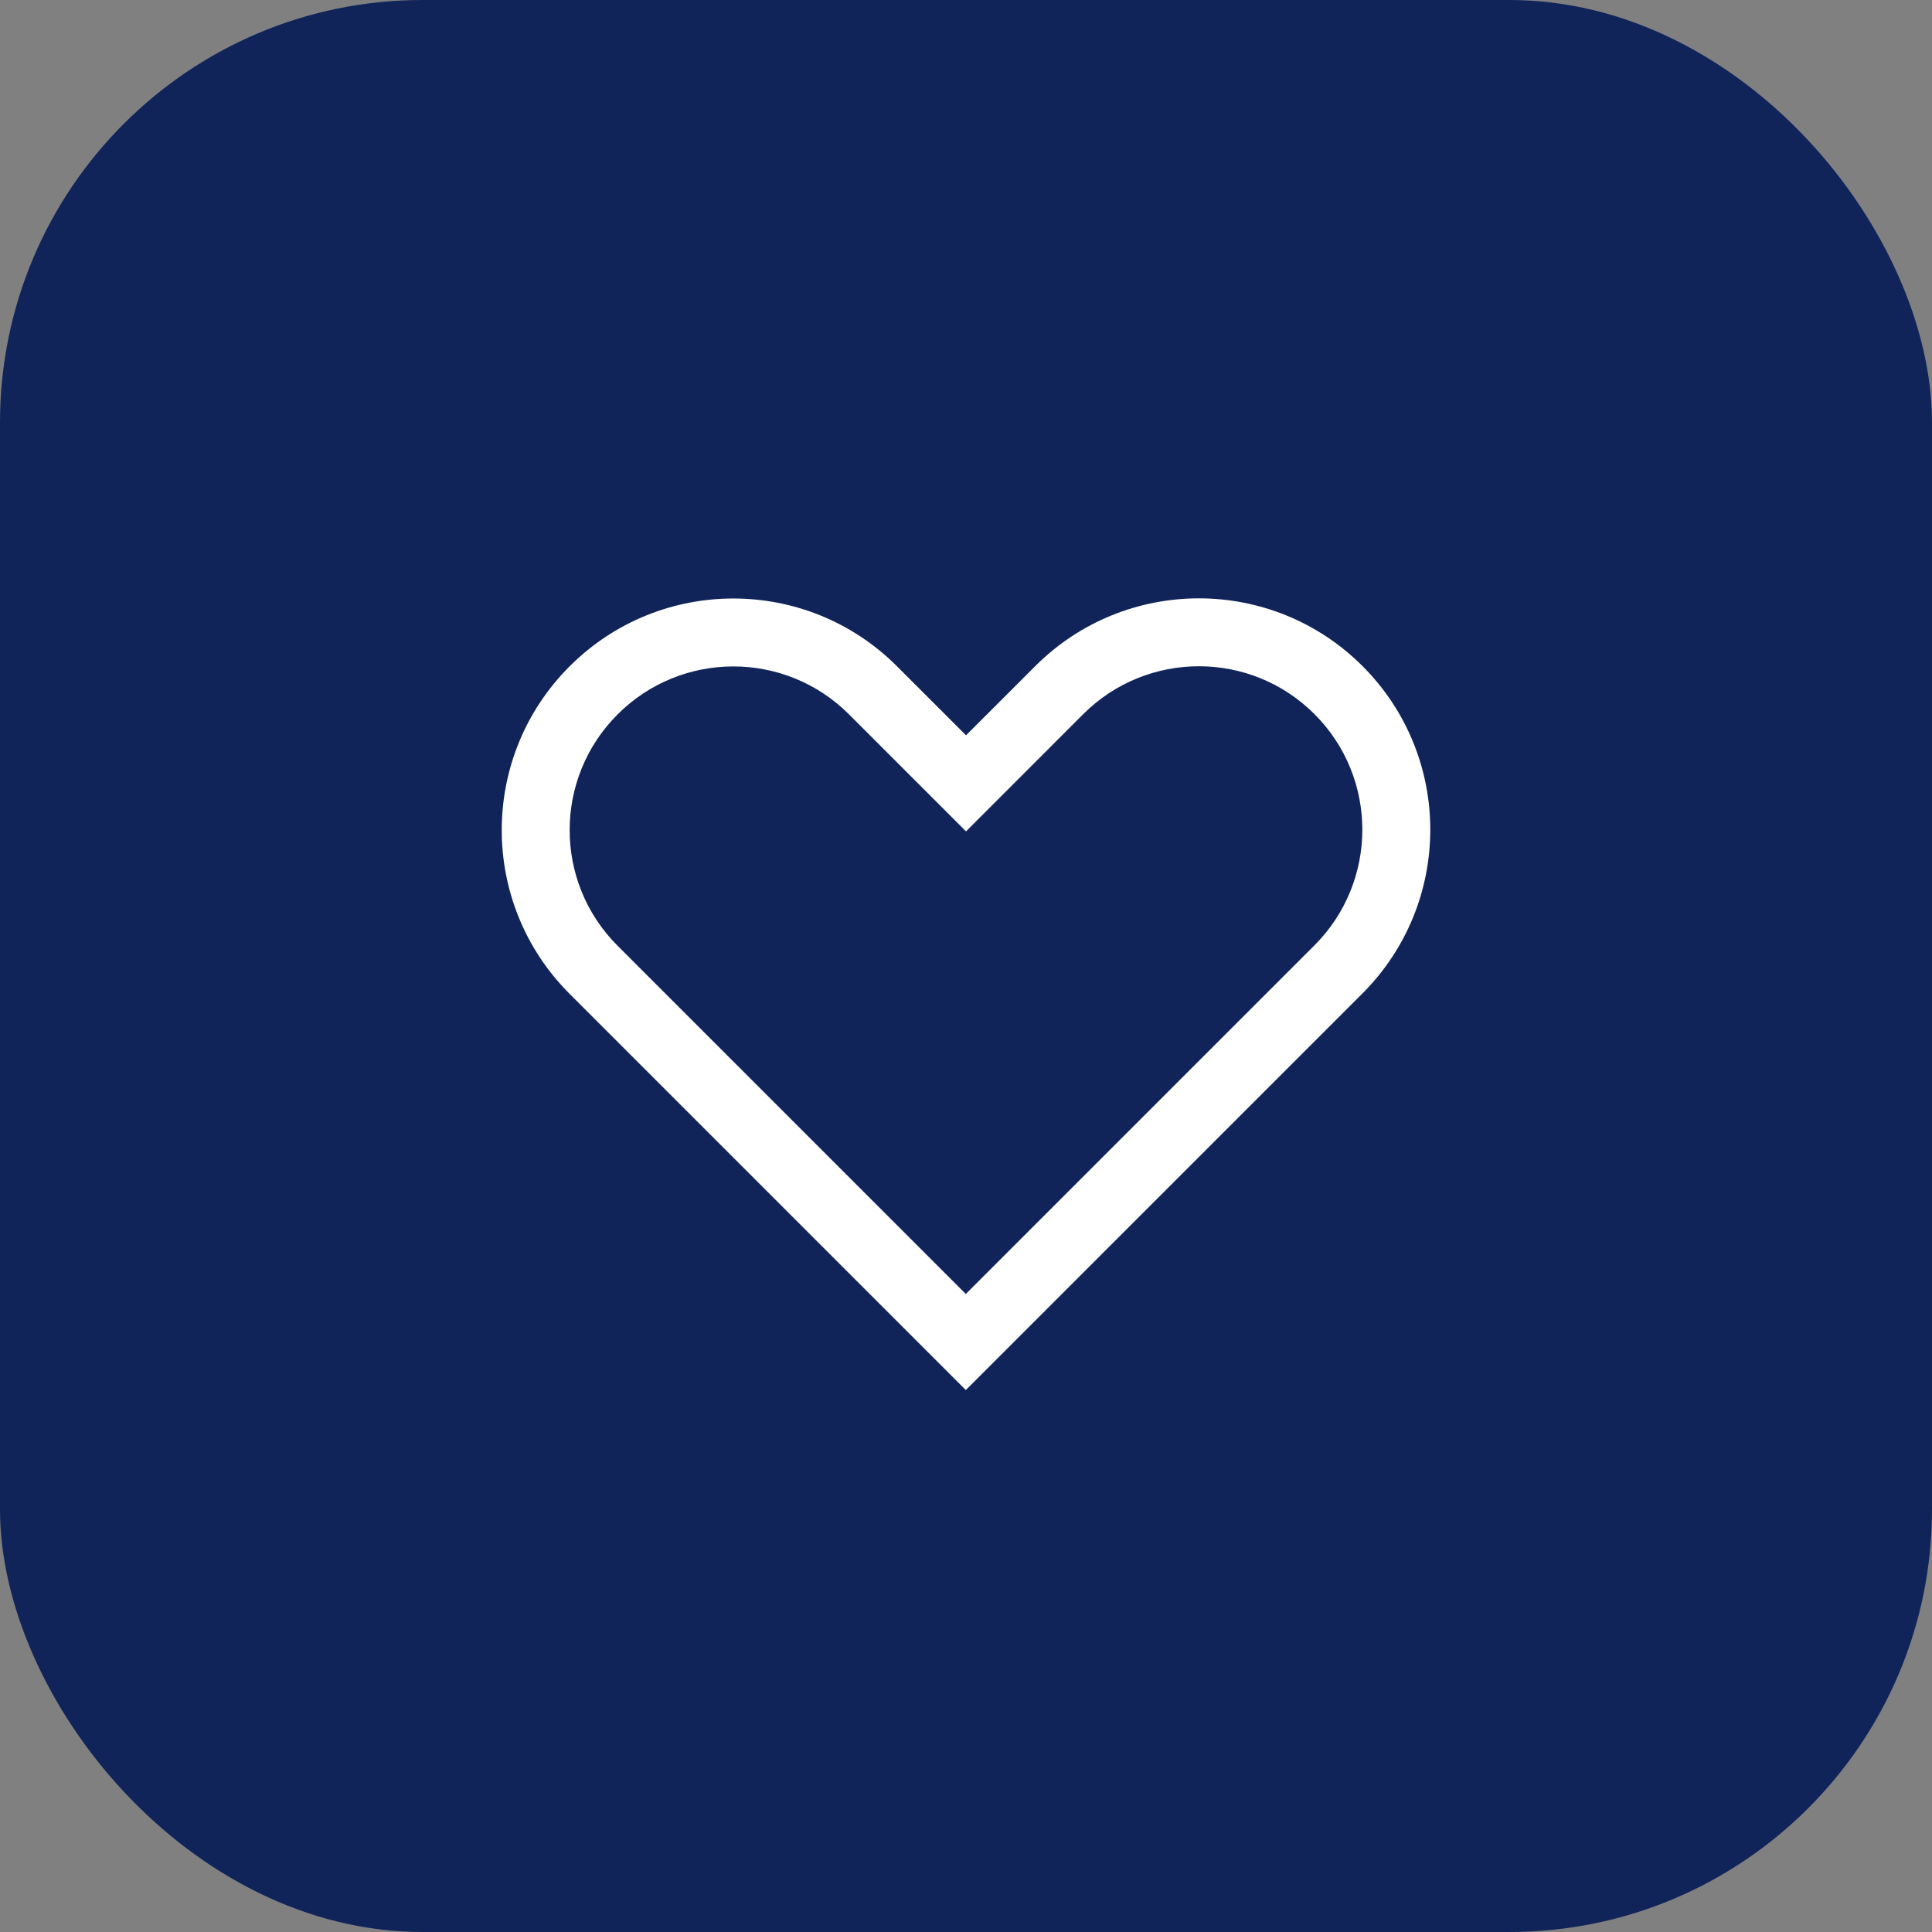 <svg width="64" height="64" viewBox="0 0 64 64" fill="none" xmlns="http://www.w3.org/2000/svg">
<rect x="0" y="0" width="64" height="64" fill="#808080" stroke="none"/>
<rect width="64" height="64" rx="14" fill="#10245A"/>
<path fill-rule="evenodd" clip-rule="evenodd" d="M31.994 42.865L43.541 31.318C45.657 29.202 45.659 25.771 43.544 23.656C41.429 21.541 37.998 21.543 35.881 23.659L32.001 27.541L28.122 23.662C26.007 21.547 22.576 21.548 20.459 23.665C18.342 25.781 18.341 29.212 20.456 31.327L31.994 42.865ZM32.001 24.358L34.291 22.069C37.286 19.073 42.142 19.072 45.136 22.066C48.13 25.059 48.127 29.914 45.132 32.91L31.994 46.047L18.865 32.918C15.871 29.924 15.873 25.069 18.868 22.074C21.864 19.078 26.718 19.077 29.713 22.071L32.001 24.358Z" fill="white"/>
</svg>
